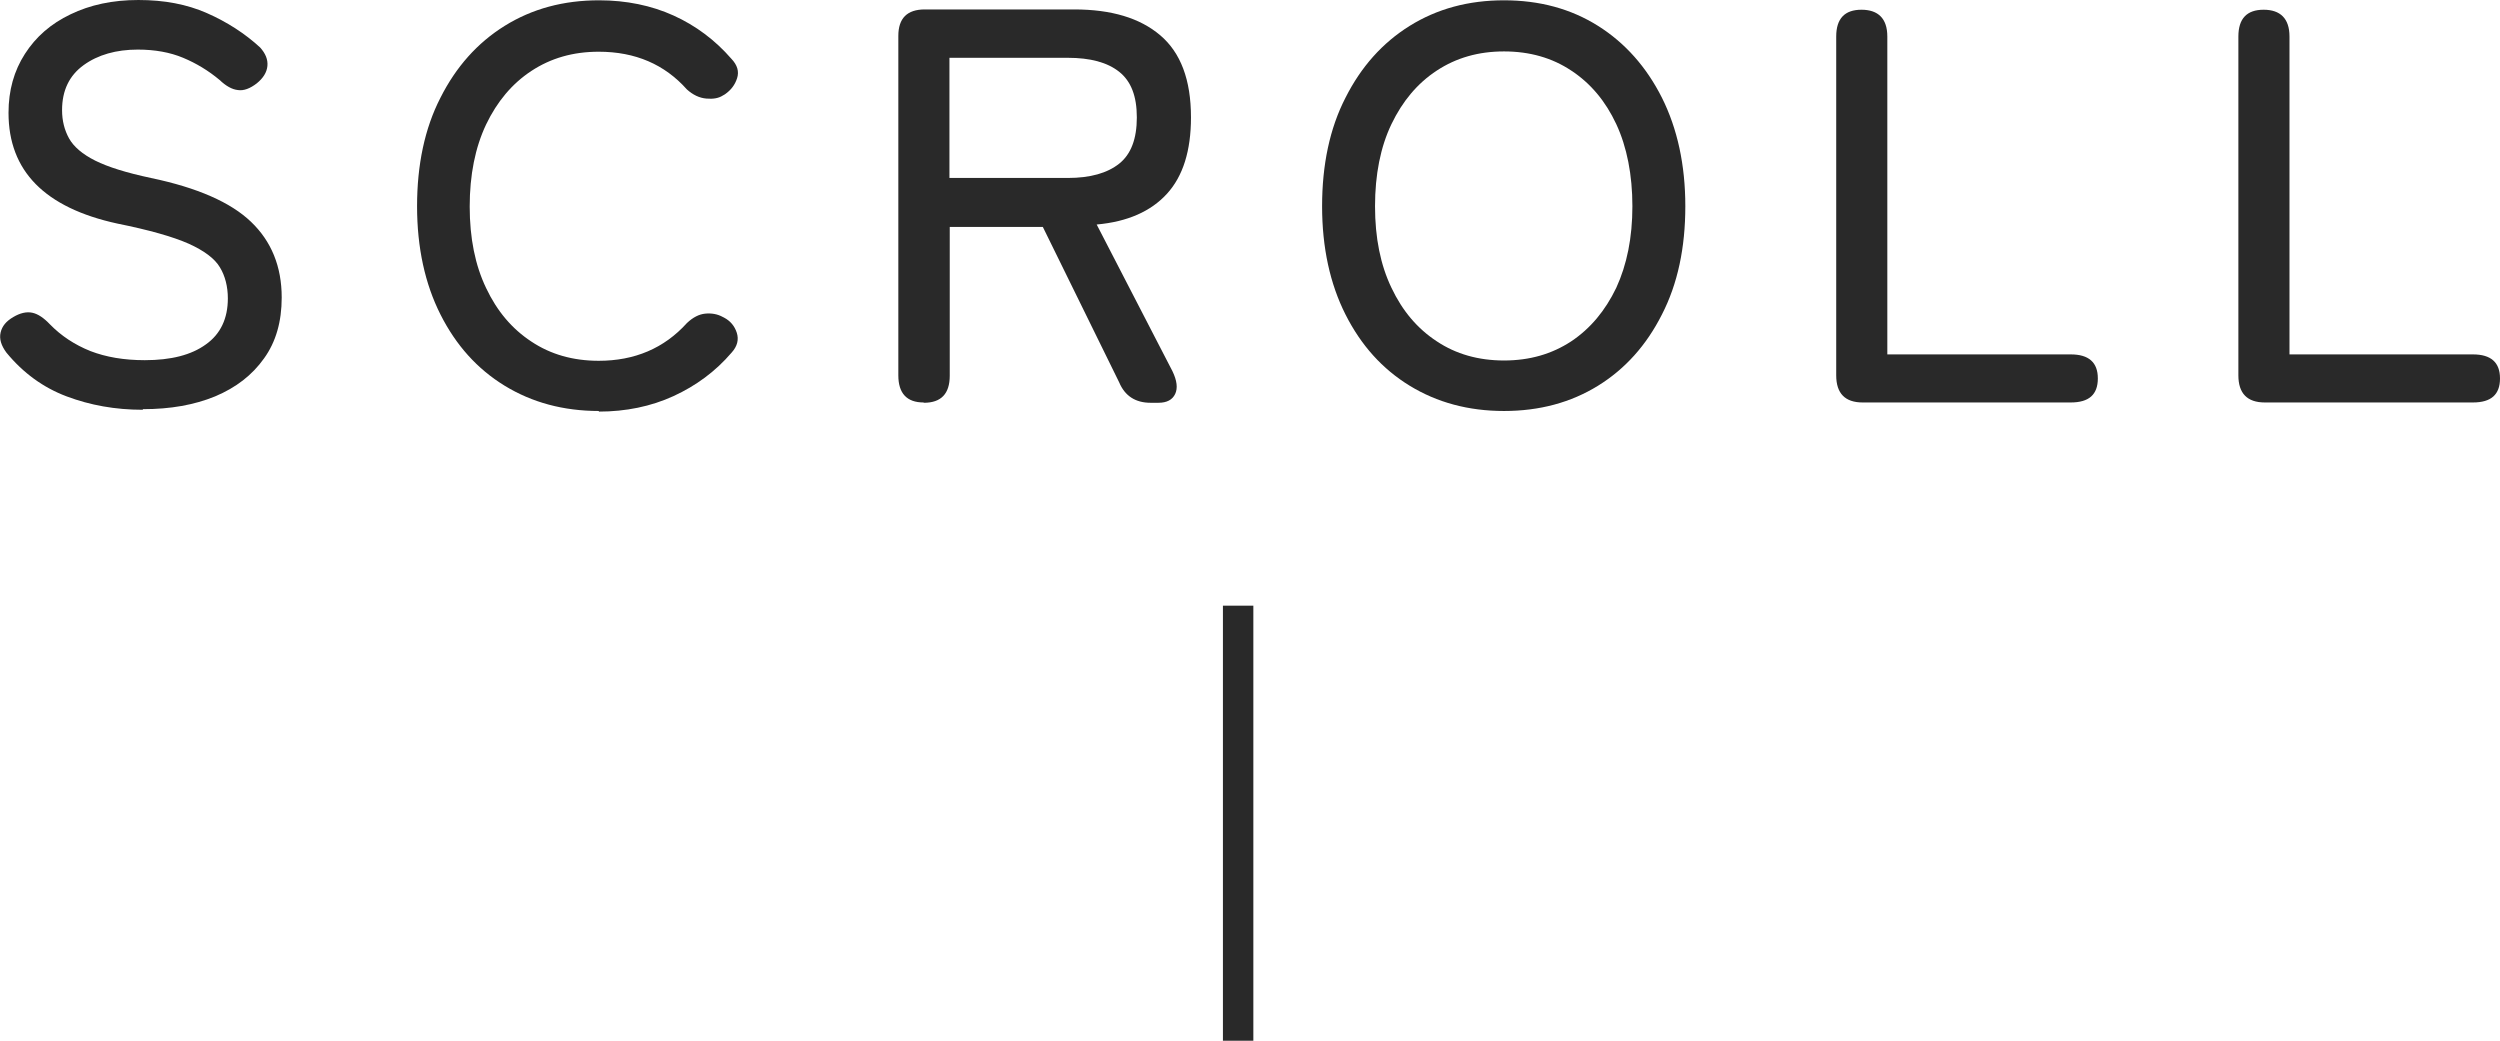 <?xml version="1.0" encoding="UTF-8"?> <svg xmlns="http://www.w3.org/2000/svg" id="_レイヤー_2" viewBox="0 0 82.18 34.21"><g id="_レイヤー_1-2"><path d="m4.69,13.47c-.9,0-1.73-.15-2.5-.44-.77-.29-1.43-.77-1.98-1.44-.17-.23-.24-.45-.19-.66s.18-.37.42-.51c.22-.13.43-.18.62-.14.19.04.38.17.58.38.37.38.81.67,1.33.88.52.2,1.11.3,1.79.3.86,0,1.53-.17,2.01-.52.48-.34.72-.85.72-1.51,0-.39-.09-.74-.26-1.02-.17-.29-.52-.55-1.03-.78-.52-.23-1.3-.45-2.34-.66C1.47,6.83.28,5.62.28,3.71c0-.74.18-1.38.54-1.94s.85-.99,1.5-1.3c.64-.31,1.38-.47,2.23-.47s1.59.14,2.25.43c.66.29,1.25.67,1.75,1.13.18.2.26.4.24.61-.02.21-.14.4-.35.57-.22.17-.43.25-.62.22-.19-.02-.39-.13-.6-.33-.37-.31-.77-.55-1.2-.73s-.93-.27-1.49-.27c-.71,0-1.31.17-1.78.51-.47.34-.71.83-.71,1.48,0,.35.08.66.23.93s.44.52.86.73c.42.21,1.03.4,1.83.57,1.53.32,2.62.8,3.29,1.44s1.01,1.47,1.01,2.49c0,.79-.19,1.46-.58,2-.39.55-.92.96-1.61,1.25-.68.28-1.47.42-2.37.42Z" style="fill:#292929; stroke-width:0px;"></path><path d="m19.69,13.51c-1.17,0-2.2-.28-3.1-.83s-1.6-1.33-2.11-2.34c-.51-1.01-.77-2.2-.77-3.56s.25-2.56.77-3.57c.51-1.01,1.21-1.8,2.11-2.36.9-.56,1.93-.84,3.1-.84.9,0,1.72.17,2.45.5s1.37.81,1.9,1.42c.2.21.26.42.19.64-.07.22-.2.39-.4.53l-.07.04c-.14.09-.32.12-.54.1-.23-.02-.44-.12-.64-.3-.73-.82-1.69-1.24-2.9-1.24-.84,0-1.57.21-2.21.63s-1.13,1.01-1.49,1.76c-.36.76-.54,1.66-.54,2.7s.18,1.93.54,2.68c.36.76.85,1.34,1.49,1.76.63.42,1.37.63,2.21.63,1.18,0,2.15-.41,2.9-1.24.2-.19.4-.29.6-.31.2-.02.4.01.58.11l.04.02c.21.11.35.28.42.5s.02.44-.17.65c-.53.62-1.17,1.09-1.91,1.43-.74.34-1.57.51-2.46.51Z" style="fill:#292929; stroke-width:0px;"></path><path d="m30.36,13.23c-.55,0-.83-.3-.83-.89V1.18c0-.58.29-.87.87-.87h4.91c1.22,0,2.16.28,2.83.85.67.57,1.01,1.46,1.01,2.7,0,1.09-.26,1.93-.79,2.51s-1.3.92-2.31,1.01l2.49,4.82c.15.31.18.56.09.75-.09.19-.27.29-.55.29h-.26c-.49,0-.84-.22-1.03-.67l-2.51-5.11h-3.06v4.89c0,.59-.28.89-.85.89Zm.85-7.38h3.89c.74,0,1.3-.16,1.69-.47.39-.31.58-.82.58-1.52s-.19-1.19-.58-1.5c-.39-.31-.95-.46-1.69-.46h-3.89v3.95Z" style="fill:#292929; stroke-width:0px;"></path><path d="m49.44,13.51c-1.17,0-2.2-.28-3.1-.83-.9-.55-1.6-1.33-2.11-2.34-.51-1.01-.77-2.2-.77-3.56s.25-2.56.77-3.57c.51-1.01,1.21-1.8,2.11-2.36.9-.56,1.93-.84,3.1-.84s2.2.28,3.09.84c.89.56,1.59,1.35,2.1,2.36.51,1.02.77,2.21.77,3.57s-.25,2.55-.77,3.56c-.51,1.01-1.21,1.79-2.1,2.34-.89.55-1.92.83-3.09.83Zm0-1.66c.84,0,1.57-.21,2.21-.63.63-.42,1.12-1.01,1.48-1.76.35-.76.53-1.65.53-2.68s-.18-1.95-.53-2.7-.84-1.34-1.48-1.76c-.63-.42-1.37-.63-2.21-.63s-1.57.21-2.21.63-1.13,1.01-1.49,1.76-.54,1.66-.54,2.7.18,1.93.54,2.68c.36.76.85,1.34,1.49,1.76.63.42,1.37.63,2.21.63Z" style="fill:#292929; stroke-width:0px;"></path><path d="m61.23,13.23c-.58,0-.87-.3-.87-.89V1.2c0-.59.28-.88.83-.88s.85.29.85.88v10.45h6.03c.59,0,.89.26.89.79s-.29.79-.89.79h-6.85Z" style="fill:#292929; stroke-width:0px;"></path><path d="m74.45,13.23c-.58,0-.87-.3-.87-.89V1.2c0-.59.28-.88.83-.88s.85.29.85.88v10.45h6.03c.59,0,.89.26.89.79s-.29.79-.89.79h-6.85Z" style="fill:#292929; stroke-width:0px;"></path><line x1="40.7" y1="19.91" x2="40.7" y2="34.21" style="fill:none; stroke:#292929; stroke-miterlimit:10;"></line></g></svg> 